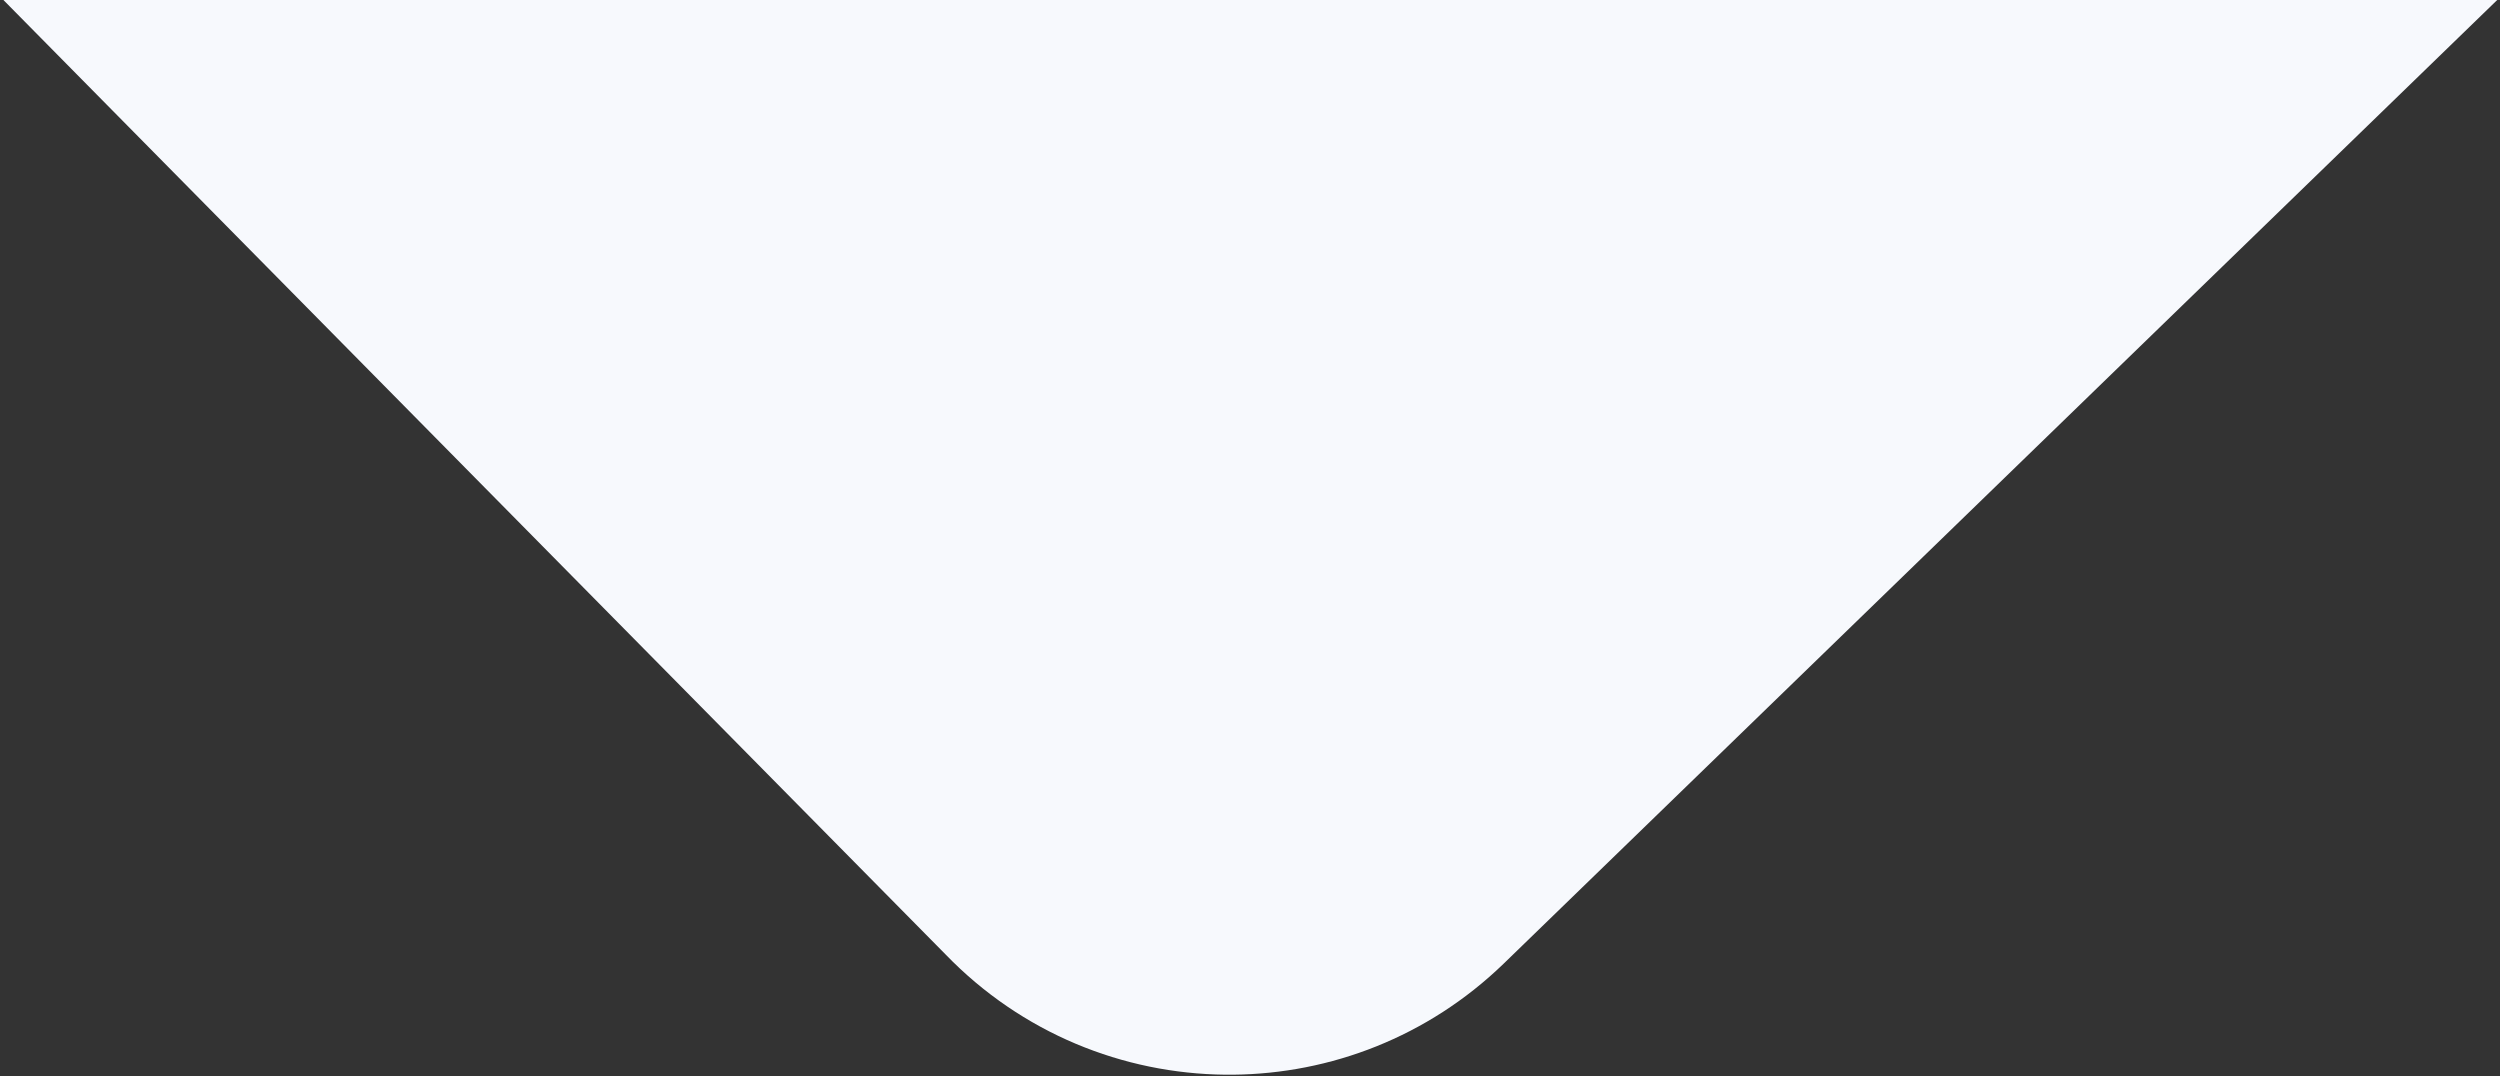 <svg width="713" height="307" xmlns="http://www.w3.org/2000/svg"><rect width="100%" height="100%" fill="#333333" stroke="none"/><path d="M428.754 274.92c-21.558 20.82-49.285 31.31-77.06 31.582h-2.228c-29.088-.287-58.048-11.78-79.85-34.358L.973 0h711.234L428.754 274.92z" fill="#F7F9FD" fill-rule="evenodd"/></svg>
